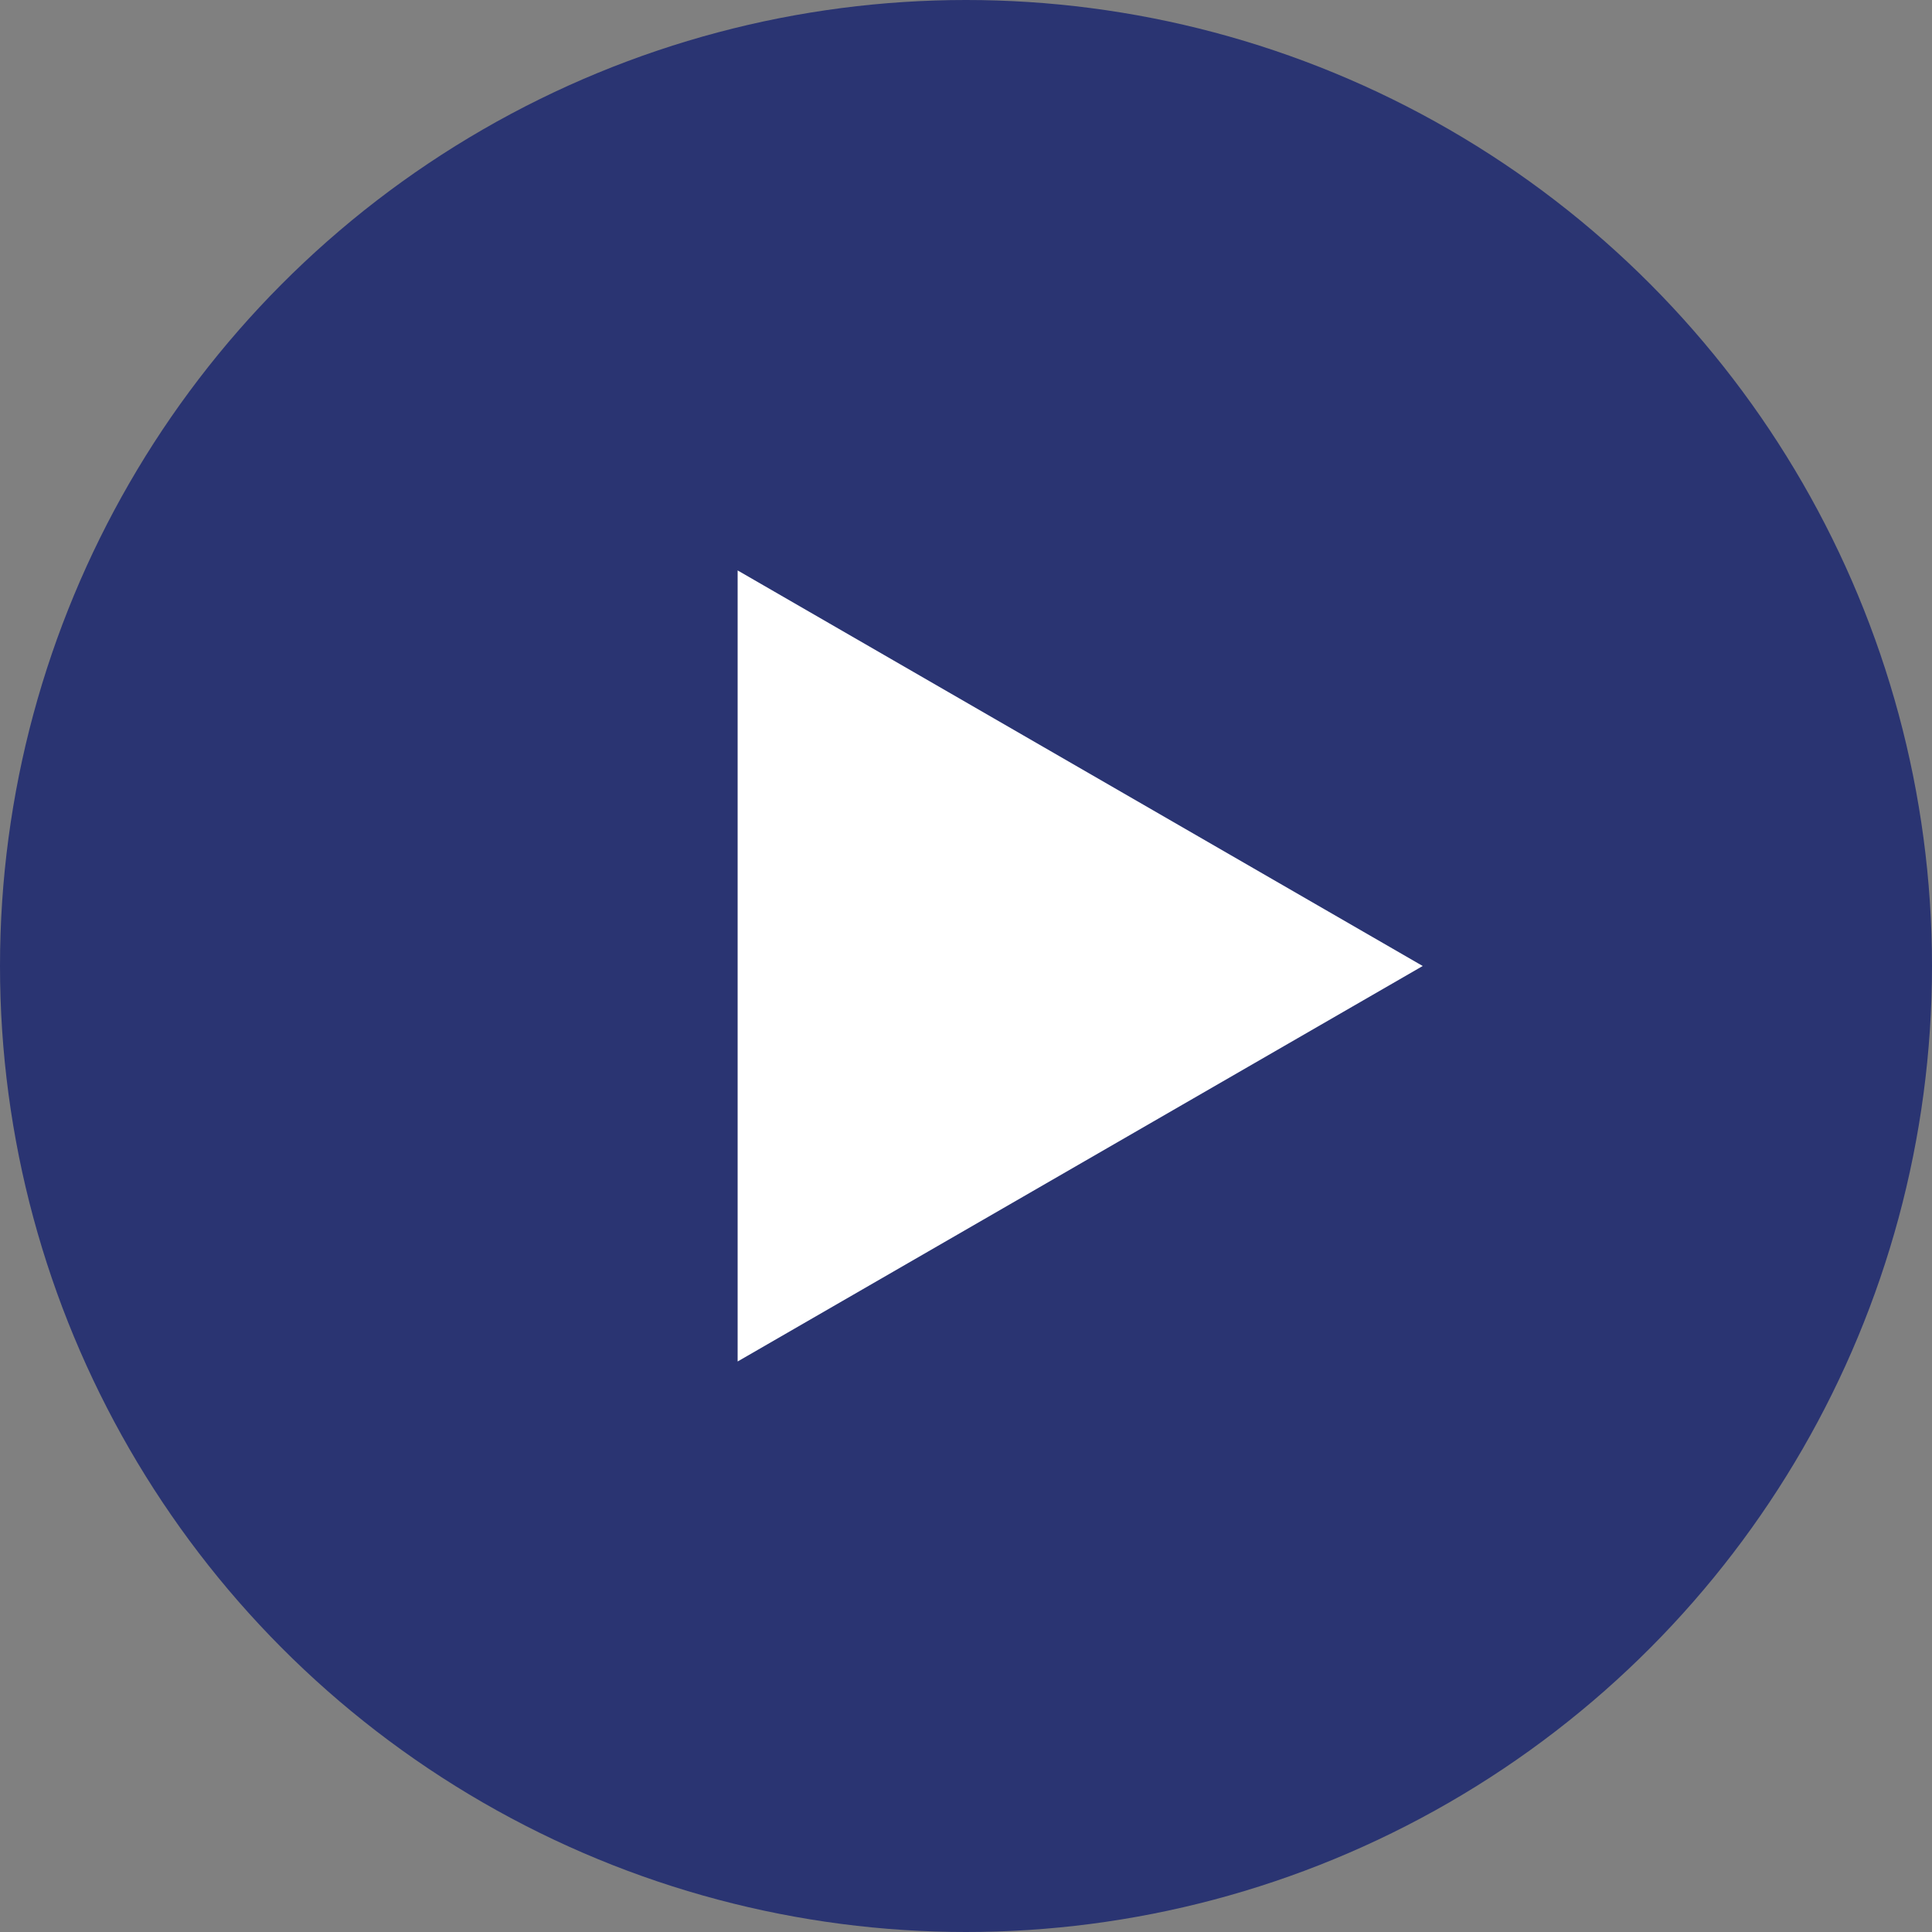 <svg xmlns="http://www.w3.org/2000/svg" width="20" height="20" viewBox="0 0 20 20">
  <rect x="0" y="0" width="20" height="20" fill="#808080" stroke="none"/>
  <g id="グループ_21" data-name="グループ 21" transform="translate(-922.439 -55.44)">
    <circle id="楕円形_3" data-name="楕円形 3" cx="10" cy="10" r="10" transform="translate(922.439 55.44)" fill="#2a3472"/>
    <path id="パス_67" data-name="パス 67" d="M937.167,65.44l-7.092-4.095v8.189Z" fill="#fff"/>
  </g>
</svg>
